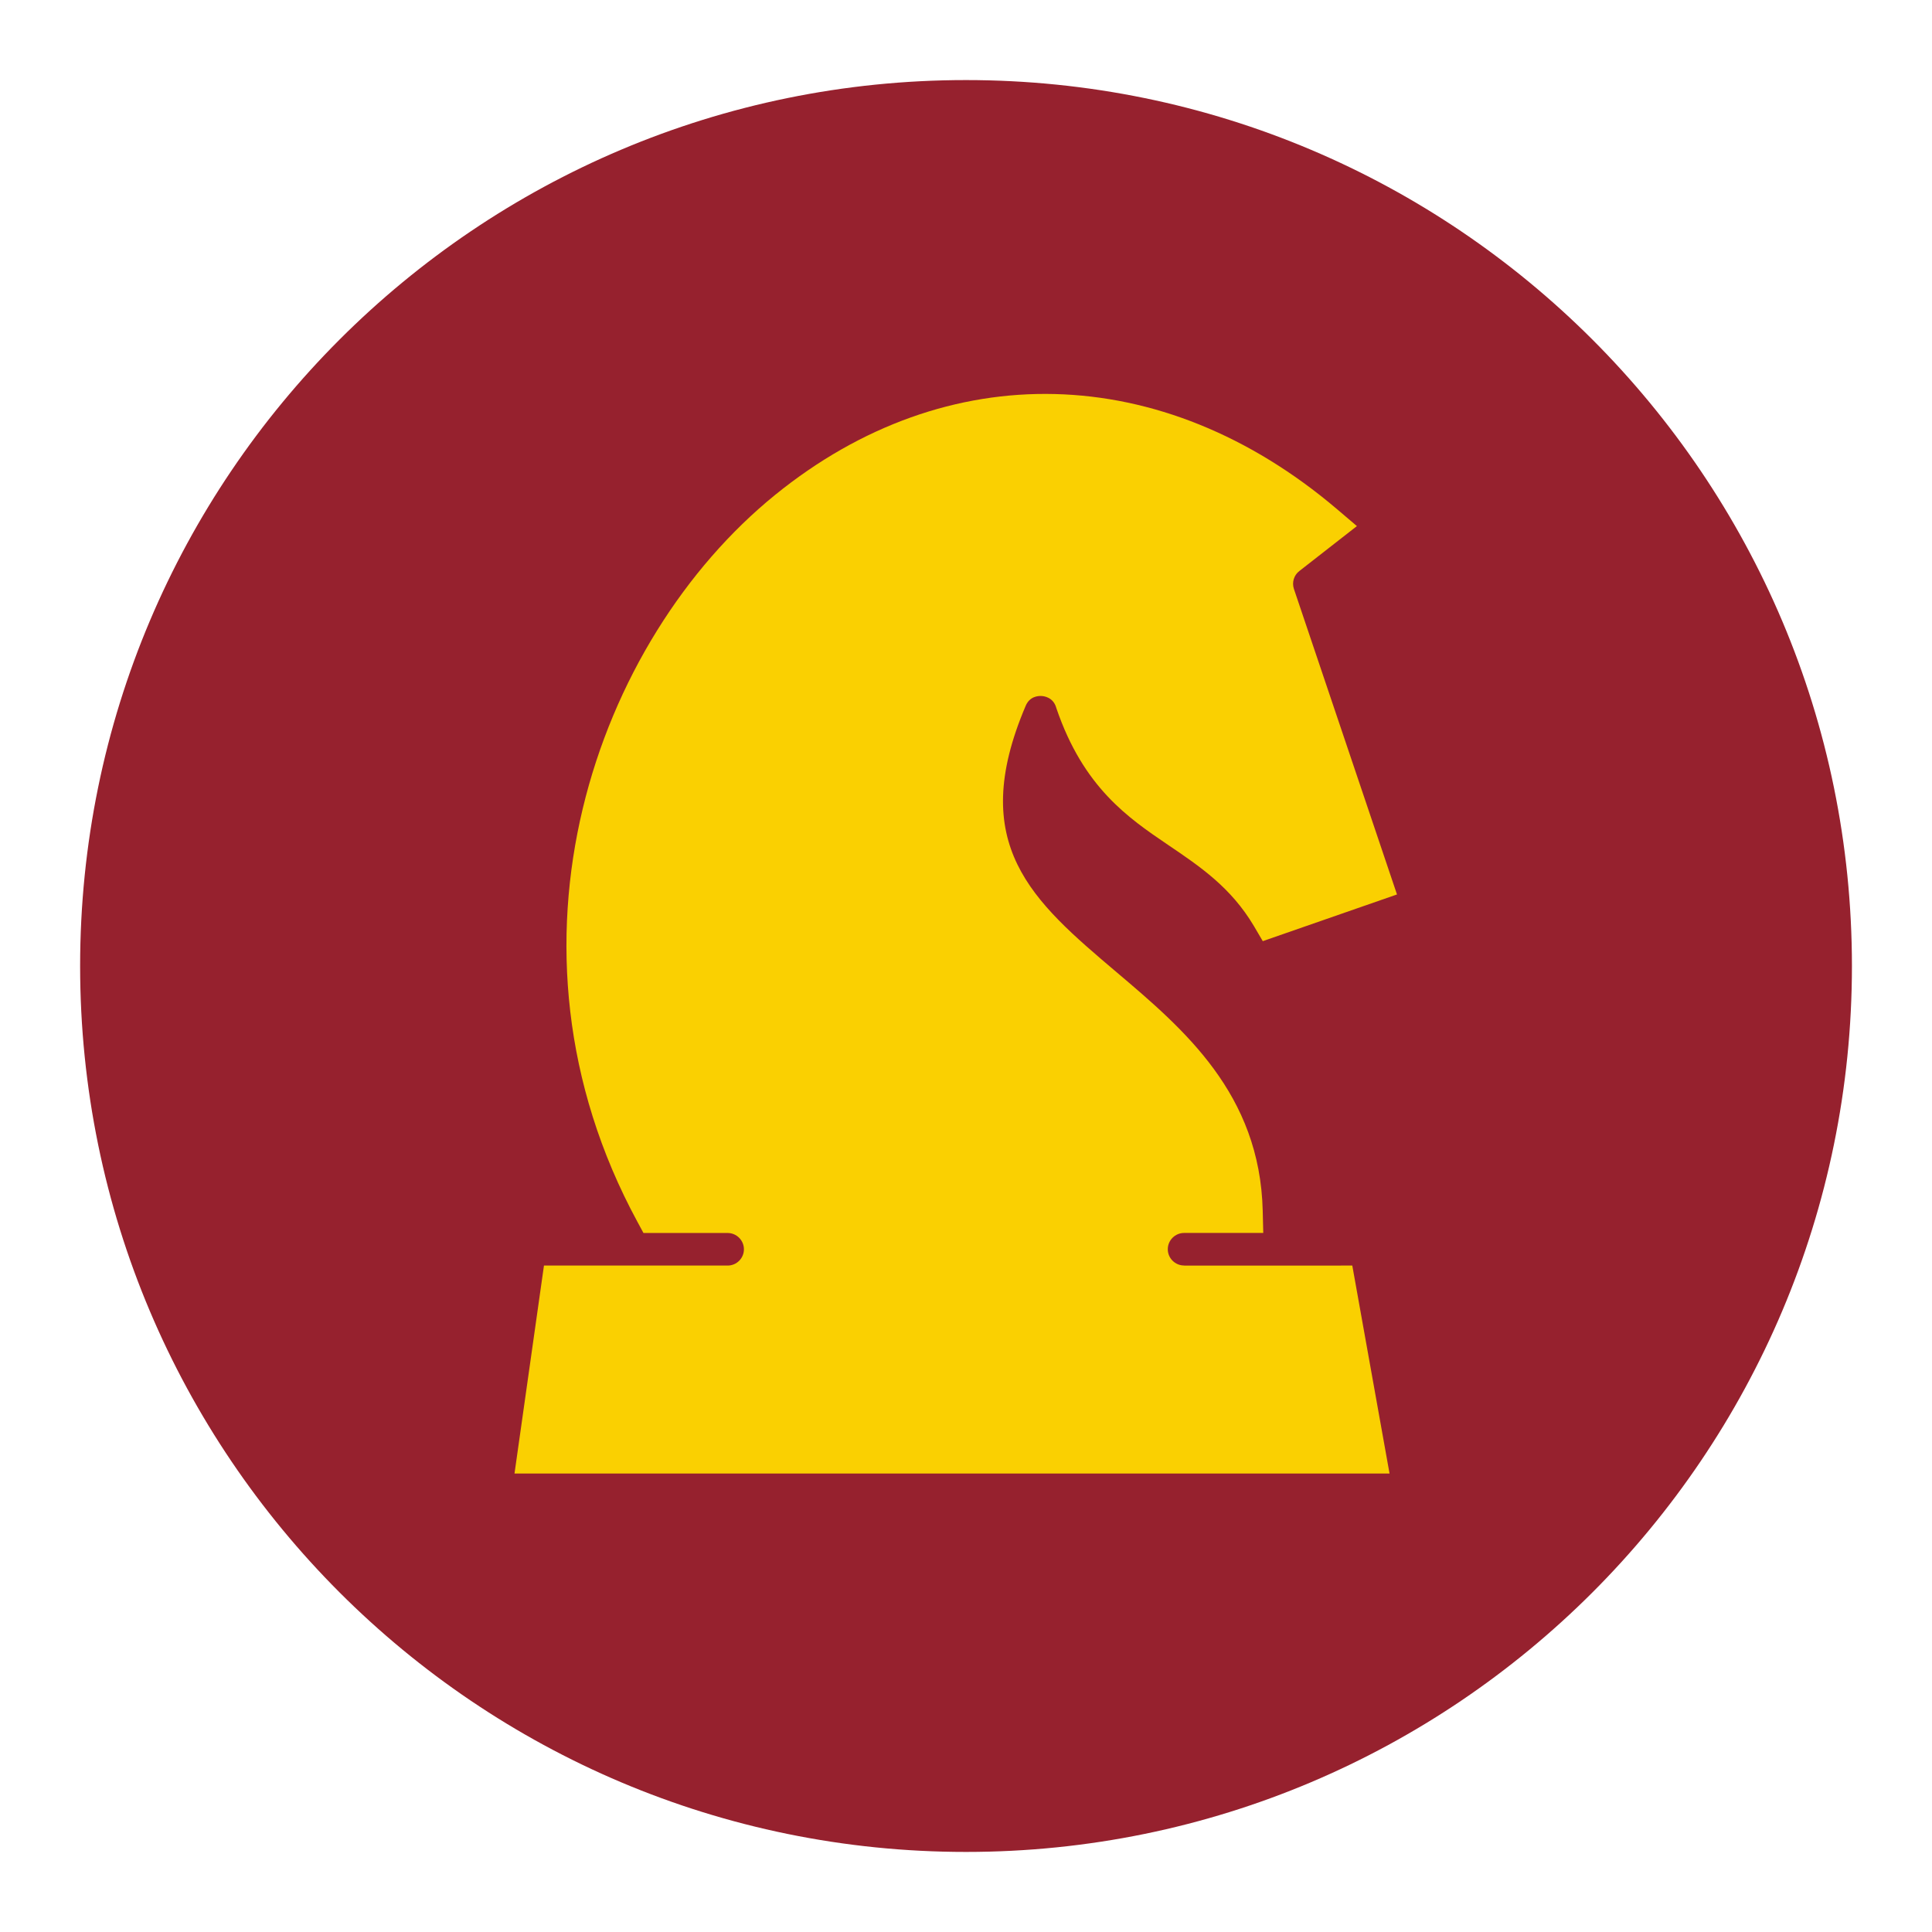 <?xml version="1.0" encoding="utf-8"?>
<!-- Generator: Adobe Illustrator 16.0.0, SVG Export Plug-In . SVG Version: 6.00 Build 0)  -->
<!DOCTYPE svg PUBLIC "-//W3C//DTD SVG 1.1//EN" "http://www.w3.org/Graphics/SVG/1.1/DTD/svg11.dtd">
<svg version="1.1" id="Capa_1" xmlns="http://www.w3.org/2000/svg" xmlns:xlink="http://www.w3.org/1999/xlink" x="0px" y="0px"
	 width="36px" height="36px" viewBox="32 32 36 36" enable-background="new 32 32 36 36" xml:space="preserve">
<g>
	<path fill="#96212E" d="M66.508,50c0,9.117-7.392,16.508-16.508,16.508S33.493,59.117,33.493,50S40.883,33.492,50,33.492
		C59.116,33.492,66.508,40.884,66.508,50"/>
	<path fill="#FAD001" d="M54.065,55.581c-0.168,0-0.305-0.136-0.305-0.303c0-0.168,0.137-0.304,0.305-0.304h1.474l-0.01-0.411
		c-0.052-2.184-1.471-3.387-2.724-4.448c-1.563-1.325-2.798-2.372-1.692-4.965c0.075-0.174,0.229-0.184,0.293-0.181
		c0.051,0.002,0.218,0.026,0.274,0.213l0.004,0.014c0.504,1.479,1.342,2.046,2.079,2.546c0.603,0.408,1.173,0.793,1.601,1.512
		l0.166,0.283l2.501-0.87l-1.921-5.694c-0.04-0.121,0-0.255,0.102-0.333l1.072-0.837l-0.376-0.32
		c-3.252-2.76-7.262-2.861-10.465-0.261c-3.335,2.707-5.369,8.373-2.567,13.542l0.114,0.211h1.568c0.167,0,0.304,0.136,0.304,0.304
		c0,0.167-0.136,0.303-0.304,0.303h-3.422l-0.549,3.875h16.305l-0.694-3.875H54.065z"/>
</g>
</svg>
